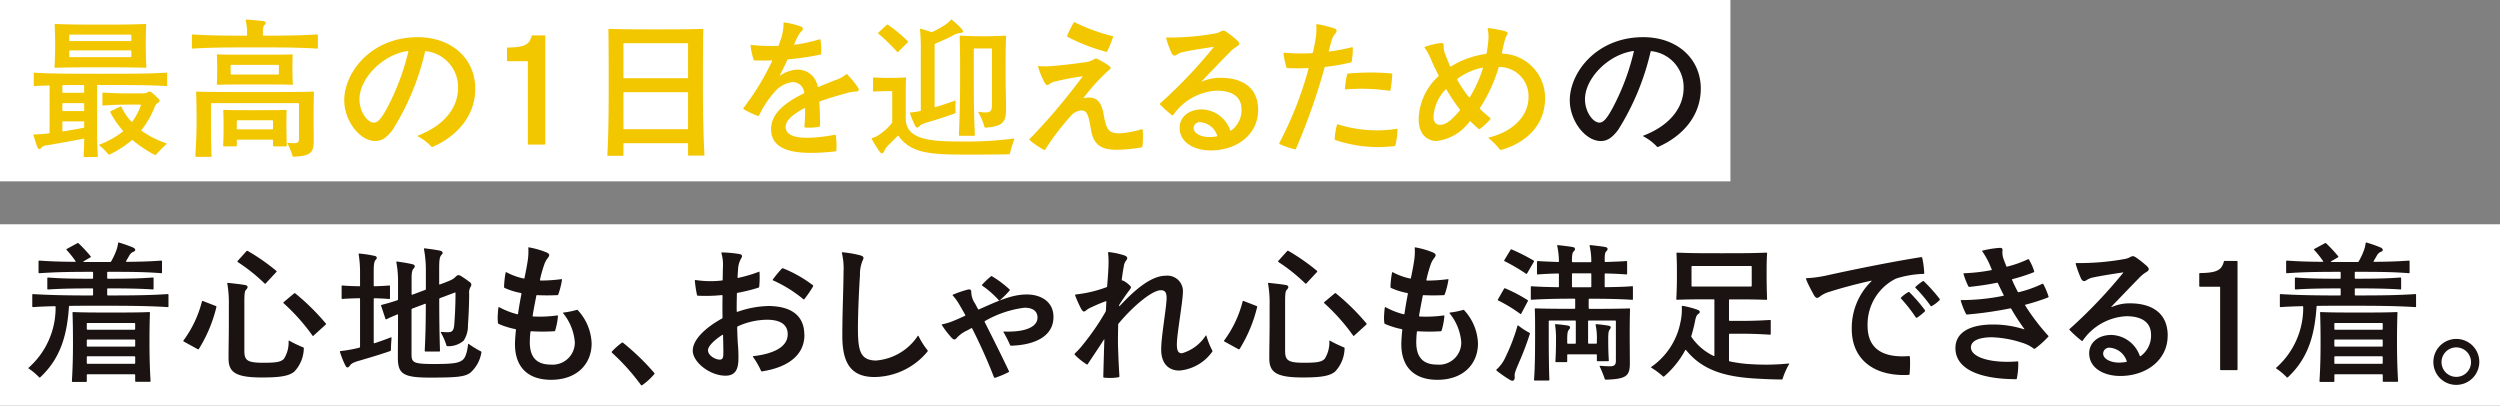 <svg xmlns="http://www.w3.org/2000/svg" xmlns:xlink="http://www.w3.org/1999/xlink" width="257.259" height="41.743" viewBox="0 0 257.259 41.743"><rect x="0" y="0" width="257.259" height="41.743" fill="#808080" stroke="none"/><defs><clipPath id="a"><rect width="257.259" height="41.743" fill="none"/></clipPath></defs><rect width="178.067" height="18.662" transform="translate(0 0)" fill="#fff"/><rect width="257.259" height="18.662" transform="translate(0 23.08)" fill="#fff"/><g transform="translate(0 0)"><g clip-path="url(#a)"><path d="M16.493,7.033c.064,0,.079.031.079.078V8.329c0,.048-.016.078-.079.078-1.659-.094-3.05-.11-7.049-.11a.074.074,0,0,0-.078.079v4.709c0,.917.016,1.565.078,2.546a.075.075,0,0,1-.078.079H8.054a.076.076,0,0,1-.079-.079c.046-.68.064-1.186.064-1.724,0-.064-.032-.094-.1-.079-1.153.222-2.529.475-3.683.665a.9.9,0,0,0-.617.253c-.156.205-.315.205-.426-.079s-.269-.789-.363-1.105a.445.445,0,0,1-.032-.127c0-.032.032-.048.078-.048a14.587,14.587,0,0,0,1.487-.111c.064-.015.094-.046.094-.094V8.423c0-.064-.016-.079-.078-.079-.537.016-1,.033-1.471.064a.073.073,0,0,1-.078-.078V7.111a.073.073,0,0,1,.078-.078c1.566.094,3.209.11,6.781.11s5.074-.016,6.781-.11M5.067,6.526a.074.074,0,0,1-.081-.078c.048-.854.064-1.708.064-2.261C5.05,3.6,5.034,2.843,5,2.1c0-.062.031-.079.078-.079,1.628.064,3.02.064,4.6.064,1.659,0,3.05,0,4.661-.064.064,0,.081.033.081.079-.033.743-.048,1.5-.048,2.086,0,.537.015,1.407.062,2.261,0,.048-.015.078-.078.078-1.628-.046-3-.046-4.678-.046-1.565,0-2.972,0-4.615.046m.726,2.5a.075.075,0,0,0,.079.078H7.958a.074.074,0,0,0,.079-.078V8.377c0-.048-.017-.079-.079-.079-.8,0-1.485,0-2.086.016a.075.075,0,0,0-.079.078Zm0,1.881a.075.075,0,0,0,.079.078H7.958a.074.074,0,0,0,.079-.078v-.665a.074.074,0,0,0-.079-.078H5.872a.075.075,0,0,0-.079.078Zm2.245,1.217a.074.074,0,0,0-.079-.078H5.872a.075.075,0,0,0-.079.078v.87c0,.064.016.094.079.078.727-.11,1.423-.237,2.086-.363a.088.088,0,0,0,.079-.1ZM12.81,3.776A.075.075,0,0,0,12.89,3.7V3.191a.074.074,0,0,0-.079-.078H6.584a.075.075,0,0,0-.081.078V3.7a.076.076,0,0,0,.081.078ZM6.584,4.74a.076.076,0,0,0-.081.079v.537a.075.075,0,0,0,.081.078H12.81a.074.074,0,0,0,.079-.078V4.819a.075.075,0,0,0-.079-.079Zm7.365,8.172c-.031.048-.031.079.016.11a9.428,9.428,0,0,0,2.5,1.264c.062.017.078.049.031.1a13.69,13.69,0,0,0-1.058,1.074c-.033.048-.1.048-.159.016a12.088,12.088,0,0,1-2.228-1.485c-.048-.048-.079-.048-.127,0a10.5,10.5,0,0,1-2.26,1.454c-.064.032-.111.032-.143-.016a6.085,6.085,0,0,0-.9-.9c-.048-.032-.048-.079,0-.1A9.1,9.1,0,0,0,12,13.1c.048-.046.048-.079.017-.11a9.069,9.069,0,0,1-1.281-1.865.106.106,0,0,1,.048-.143l.964-.458a.077.077,0,0,1,.127.032,5.46,5.46,0,0,0,1.011,1.5c.048.048.079.048.111,0a6.428,6.428,0,0,0,.87-1.659c.015-.048,0-.079-.049-.079h-.964c-1.137,0-2.149.032-2.86.1a.076.076,0,0,1-.081-.079V9.15A.075.075,0,0,1,10,9.072c.711.064,1.722.094,2.86.094,1.375,0,1.533,0,1.692-.11a.3.3,0,0,1,.426.016,7.056,7.056,0,0,1,.712.647c.158.159.142.3-.064.412-.175.094-.253.237-.4.585a9.083,9.083,0,0,1-1.28,2.2" transform="translate(0.625 0.448)" fill="#f2c700"/><path d="M23.472,3.228a.073.073,0,0,0,.078.078c2.45,0,3.983-.031,5.5-.126.064,0,.079.032.079.079v1.3c0,.048-.016.078-.079.078-1.675-.11-3.414-.126-6.432-.126-2.972,0-4.68.016-6.369.126a.075.075,0,0,1-.081-.078v-1.3a.076.076,0,0,1,.081-.079c1.533.1,3.05.126,5.515.126.064,0,.079-.031.079-.078v-.3a5.391,5.391,0,0,0-.142-1.2c-.016-.064.015-.078.062-.078.6.032,1.36.111,1.755.158.3.048.3.253.126.4-.159.126-.173.379-.173.711Zm5.168,5.832c.064,0,.079.032.079.079-.016.727-.033,1.628-.033,2.687,0,1.027.017,1.643.017,2.307,0,1.28-.4,1.549-2.07,1.627-.064,0-.1-.015-.111-.078A6.858,6.858,0,0,0,26,14.4c-.016-.032,0-.064.048-.064.205.016.41.032.616.032.412,0,.523-.094.523-.49V10.323a.076.076,0,0,0-.081-.078h-8.9a.075.075,0,0,0-.079.078V12.19c0,1.153.016,2.37.062,3.508a.074.074,0,0,1-.078.079H16.6a.075.075,0,0,1-.079-.079c.064-1.138.127-2.355.127-3.508s-.016-2.309-.048-3.051c0-.064.032-.079.078-.079,1.2.048,2.926.048,6.1.048,2.988,0,4.68,0,5.864-.048m-9.832-.7a.074.074,0,0,1-.078-.079c.031-.458.031-1,.031-1.581,0-.52,0-.948-.031-1.39,0-.064.031-.079.078-.079.774.032,2.072.032,3.842.032,1.722,0,3.05,0,3.809-.032.064,0,.079.032.079.079-.032.442-.032.87-.032,1.39,0,.585.016,1.123.048,1.581,0,.048,0,.079-.064.079-.79-.032-2.1-.032-3.84-.032-1.77,0-3.067,0-3.842.032m7.1,2.656c-.016.522-.016,1.107-.016,1.6,0,.569.016,1.454.033,2.007a.076.076,0,0,1-.081.079H24.595a.076.076,0,0,1-.081-.079v-.537a.074.074,0,0,0-.078-.079H20.864a.075.075,0,0,0-.079.079v.537a.075.075,0,0,1-.079.079H19.457a.076.076,0,0,1-.079-.079c.033-.522.048-1.2.048-1.961,0-.616-.015-1.137-.032-1.643a.075.075,0,0,1,.079-.079c.537.032,1.518.032,3.193.032,1.612,0,2.624,0,3.16-.032.064,0,.079.032.079.079m-.79-4.631a.074.074,0,0,0-.078-.079H20.232a.074.074,0,0,0-.079.079v.837a.075.075,0,0,0,.079.079h4.805a.075.075,0,0,0,.078-.079Zm-4.251,5.626a.075.075,0,0,0-.079.078v.776a.076.076,0,0,0,.079.079h3.572a.075.075,0,0,0,.078-.079v-.776a.074.074,0,0,0-.078-.078Z" transform="translate(3.582 0.365)" fill="#f2c700"/><path d="M42.483,8.43c0,2.781-1.849,4.868-4.347,5.974a.239.239,0,0,1-.094.032.131.131,0,0,1-.079-.048,5.115,5.115,0,0,0-1.407-1.059c-.031-.016-.031-.048.017-.064,2.987-1.153,4.14-3.114,4.14-4.9a3.724,3.724,0,0,0-3.3-3.794c-.062-.016-.078,0-.1.064a25.949,25.949,0,0,1-3.334,8.029c-.6.806-1.123,1.154-1.787,1.154C30.6,13.82,29,11.733,29,9.631c0-2.861,2.75-6.5,7.555-6.5,3.525,0,5.928,2.244,5.928,5.3M35.591,4.62c.016-.048,0-.078-.064-.064-2.576.364-4.962,2.814-4.962,4.964,0,1.264.8,2.4,1.485,2.4.363,0,.7-.286,1.36-1.5a24.035,24.035,0,0,0,2.18-5.8" transform="translate(6.424 0.694)" fill="#f2c700"/><path d="M44.86,14.139V5.715a.073.073,0,0,0-.078-.079H42.789a.076.076,0,0,1-.079-.079V4.308a.076.076,0,0,1,.079-.079c1.833-.016,2.229-.363,2.45-1.169a.086.086,0,0,1,.1-.079h1.231a.074.074,0,0,1,.079.079V14.139a.074.074,0,0,1-.079.079H44.938a.075.075,0,0,1-.078-.079" transform="translate(9.461 0.66)" fill="#f2c700"/><path d="M61.082,15.476H59.549a.074.074,0,0,1-.078-.079V14.275a.076.076,0,0,0-.081-.079H52.9a.075.075,0,0,0-.079.079v1.137a.075.075,0,0,1-.079.079h-1.5a.076.076,0,0,1-.079-.079c.1-1.517.142-4.156.142-6.638s0-4.6-.031-6.259c0-.064.031-.079.078-.079,1.566.048,3.541.048,4.805.048,1.36,0,3.239,0,4.805-.048.062,0,.078.032.078.079C61,4.128,61,6.2,61,8.647c0,2.845.078,5.359.158,6.749a.075.075,0,0,1-.079.079M59.39,7.51a.076.076,0,0,0,.081-.079V3.986a.075.075,0,0,0-.081-.079H52.9a.074.074,0,0,0-.079.079V7.431a.075.075,0,0,0,.079.079ZM52.9,8.948a.075.075,0,0,0-.079.079v3.651a.075.075,0,0,0,.079.079H59.39a.076.076,0,0,0,.081-.079V9.027a.076.076,0,0,0-.081-.079Z" transform="translate(11.332 0.539)" fill="#f2c700"/><path d="M74.5,8.818c0,.127-.127.189-.347.189a2.88,2.88,0,0,0-.774.127c-.886.237-1.929.537-2.877.884-.049.017-.064.048-.064.111.064.9.078,1.692.078,2.4,0,.048-.015.078-.078.1a5.786,5.786,0,0,1-1.455.079c-.062-.017-.078-.048-.078-.1.048-.506.078-1.169.078-1.848,0-.048-.015-.079-.062-.048-1.169.6-1.945,1.264-1.945,1.913,0,.853.9,1.137,2.276,1.137a15.654,15.654,0,0,0,2.781-.315c.064-.017.081,0,.1.062a7.4,7.4,0,0,1,.062,1.549.086.086,0,0,1-.078.1,22.165,22.165,0,0,1-2.576.158c-2.45,0-4.063-.647-4.063-2.433,0-1.692,1.549-2.783,3.351-3.683.064-.032.064-.064.048-.127a1.184,1.184,0,0,0-1.154-1.042,2.833,2.833,0,0,0-1.77.884,10.567,10.567,0,0,0-1.706,2.529.1.1,0,0,1-.127.064,7.561,7.561,0,0,1-1.391-.649c-.078-.046-.11-.079-.11-.11s.016-.048.062-.111a25.742,25.742,0,0,0,2.893-4.757c.033-.064.016-.079-.048-.079-.568.016-1.153.016-1.737,0a.117.117,0,0,1-.111-.079,8.074,8.074,0,0,1-.316-1.438c0-.064.032-.079.078-.079a19.568,19.568,0,0,0,2.719.1.107.107,0,0,0,.111-.079c.142-.38.253-.712.331-1.011a4.934,4.934,0,0,0,.159-1.264c0-.048.016-.064.048-.064a8.425,8.425,0,0,1,1.66.4c.331.126.363.283.158.489a2.114,2.114,0,0,0-.41.585c-.1.175-.222.443-.349.743-.031.064,0,.1.064.079a16.623,16.623,0,0,0,2.529-.553c.049-.016.081-.016.1.048A6.119,6.119,0,0,1,70.629,5.1a.086.086,0,0,1-.078.1,27.4,27.4,0,0,1-3.3.49c-.049,0-.081.016-.111.079-.222.49-.475,1-.759,1.549-.016.032,0,.064.048.032a3.368,3.368,0,0,1,1.706-.6,2.075,2.075,0,0,1,2.133,1.724c.017.064.048.078.111.046.68-.285,1.312-.537,1.77-.711a3.176,3.176,0,0,0,1.044-.569.078.078,0,0,1,.11-.016,10.212,10.212,0,0,1,1.074,1.313c.1.142.127.205.127.283" transform="translate(13.87 0.416)" fill="#f2c700"/><path d="M88.064,13.9c.033,0,.048,0,.048.031a.266.266,0,0,1-.032.111c-.158.428-.3.9-.426,1.391-.016.064-.048.078-.11.078-1.5.033-2.544.033-4.411.033-3.667,0-5.642-.127-6.922-1.9-.032-.048-.062-.064-.111-.016l-.932.932a1.881,1.881,0,0,0-.428.585c-.078.173-.158.269-.253.269s-.189-.1-.316-.285c-.253-.38-.489-.743-.711-1.154a.276.276,0,0,1-.031-.078c0-.032.016-.048.064-.064a2.021,2.021,0,0,0,.663-.3A5.756,5.756,0,0,0,75.5,12.316a.215.215,0,0,0,.048-.143V9.091c0-.048-.015-.079-.078-.079-.792,0-1.423.017-1.818.048a.074.074,0,0,1-.079-.078v-1.3a.075.075,0,0,1,.079-.079c.537.032,1.074.048,1.676.048.536,0,1.042-.016,1.564-.048.064,0,.079.016.079.079-.032.474-.032.948-.032,1.422v2.734c0,2.261,2.8,2.356,5.706,2.356a37.646,37.646,0,0,0,5.421-.3M77.142,4c-.332.316-.647.649-.98.965-.048.048-.078.032-.111,0A19.223,19.223,0,0,0,74.124,3.1c-.048-.032-.048-.064,0-.111l.854-.789c.048-.048.078-.048.126-.016A13.393,13.393,0,0,1,77.16,3.891c.031.032.031.064-.017.11m.3,7.208a8.069,8.069,0,0,0,.964-.142c.064-.016.081-.048.081-.1V4.982a22.971,22.971,0,0,0-.081-2.323c0-.064.017-.079.064-.064.3.078.664.189,1.029.316a.3.3,0,0,0,.236-.016,10.571,10.571,0,0,0,1.138-.632,3.2,3.2,0,0,0,.712-.585c.015-.017.031-.032.046-.032a.112.112,0,0,1,.064.032,8.369,8.369,0,0,1,1.011.948c.221.253.126.4-.173.4a2.155,2.155,0,0,0-.87.331c-.379.205-1.107.522-1.692.774a.116.116,0,0,0-.062.111v6.353c0,.048.032.079.078.064.712-.221,1.471-.458,2.023-.679.048-.016.064,0,.064.048a7.47,7.47,0,0,0,0,1.169A.118.118,0,0,1,82,11.3c-.633.237-1.771.616-2.608.853-.617.189-.854.269-.981.412-.253.269-.379.283-.569-.111a9.142,9.142,0,0,1-.458-1.137c-.015-.048-.015-.1.064-.111m5.042-7.824c0-.064.031-.079.078-.079.633.032,1.328.064,2.339.064.949,0,1.66-.032,2.277-.064.064,0,.078.032.078.079-.046,1-.046,2.449-.046,3.967,0,1.5.046,2.654.046,3.524,0,1.439-.458,1.755-2.1,1.9a.121.121,0,0,1-.127-.1,6.827,6.827,0,0,0-.633-1.485c-.015-.032,0-.064.048-.048a3.932,3.932,0,0,0,.744.064c.458,0,.616-.173.616-.806V4.7a.075.075,0,0,0-.079-.079H84.018a.075.075,0,0,0-.079.079V7.321c0,2.877.032,4.394.111,6.211a.075.075,0,0,1-.079.079H82.485a.074.074,0,0,1-.078-.079c.078-1.818.126-3.335.126-6.227,0-1.154,0-2.908-.048-3.92" transform="translate(16.266 0.365)" fill="#f2c700"/><path d="M98.377,12.93c.016.238.031.475.031.712,0,.332-.031.822-.046.98-.016.1-.032.111-.1.127A15.465,15.465,0,0,1,95.738,15c-1.628,0-2.419-.491-2.686-2.086-.286-1.708-.428-1.961-1.059-1.961a1.611,1.611,0,0,0-1.044.6,26.1,26.1,0,0,0-2.608,3.43.085.085,0,0,1-.062.046A.28.28,0,0,1,88.2,15a8.769,8.769,0,0,1-1.454-1,.119.119,0,0,1-.033-.064.083.083,0,0,1,.033-.062c.426-.41.837-.87,1.248-1.312,1.533-1.66,2.908-3.382,4.173-5.058.031-.046.031-.079-.032-.062-.774.11-1.77.283-2.735.522a1.555,1.555,0,0,0-.632.283c-.175.143-.332.127-.475-.142a9,9,0,0,1-.678-1.644.054.054,0,0,1,.046-.078,7.226,7.226,0,0,0,1.185.015c1.075-.078,2.466-.237,3.525-.395a2.313,2.313,0,0,0,1-.316.35.35,0,0,1,.425,0,9.807,9.807,0,0,1,1.092.649c.236.173.283.268-.033.506a19.465,19.465,0,0,0-2.529,2.781c-.031.032-.031.079.032.064a1.817,1.817,0,0,1,.711-.048c.807.1,1.123.728,1.328,1.9.238,1.375.506,1.77,1.566,1.77a9.715,9.715,0,0,0,2.322-.426c.064-.017.079,0,.1.046M95.327,3.4a13.46,13.46,0,0,1-.585,1.454c-.032.064-.064.079-.127.064a19.44,19.44,0,0,1-3.983-1.549.071.071,0,0,1-.031-.1,12.014,12.014,0,0,1,.679-1.358c.032-.048.048-.048.064-.048a.54.54,0,0,1,.11.048,18.835,18.835,0,0,0,3.81,1.39c.064.016.079.048.064.1" transform="translate(19.208 0.413)" fill="#f2c700"/><path d="M107.822,10.767c0,2.465-2.15,4.141-4.884,4.141-1.661,0-3.193-.79-3.193-2.339,0-1.011.837-1.881,2.292-1.881a3.188,3.188,0,0,1,2.907,2.134c.017.048.048.078.111.032a2.6,2.6,0,0,0,1.059-2.166c0-1.312-.964-1.928-2.544-1.928a5.807,5.807,0,0,0-4.488,2.513c-.033.046-.064.046-.111.016a10.83,10.83,0,0,1-1.234-1.107.082.082,0,0,1-.031-.064c0-.016.015-.032.048-.064A51.045,51.045,0,0,0,103.238,4.3c.032-.031.017-.046-.031-.046-1.28.189-2.419.379-3,.506a1.872,1.872,0,0,0-.727.285c-.238.158-.412.158-.585-.191a11.542,11.542,0,0,1-.537-1.485c-.016-.048.016-.079.064-.079a26.32,26.32,0,0,0,4.931-.41,1.822,1.822,0,0,0,.584-.189.653.653,0,0,1,.316-.111c.064,0,.127.016.3.126a11.24,11.24,0,0,1,1.107.87c.3.3.3.443-.048.649a3.485,3.485,0,0,0-.759.632c-.806.806-1.818,1.881-2.813,2.908-.032.032,0,.064.032.048a4.516,4.516,0,0,1,1.9-.379c1.833,0,3.856.711,3.856,3.335m-4.284,2.7c.064-.016.078-.048.064-.094A2,2,0,0,0,101.864,12a.618.618,0,0,0-.68.6c0,.552.759.932,1.628.932a4.469,4.469,0,0,0,.727-.064" transform="translate(21.643 0.571)" fill="#f2c700"/><path d="M115.135,5.971a19.773,19.773,0,0,1-2.609.458c-.046,0-.078.015-.094.078a65.861,65.861,0,0,1-2.94,8.345c-.031.048-.031.064-.078.064a.34.34,0,0,1-.1-.016,8.768,8.768,0,0,1-1.5-.52c-.032-.017-.048-.033-.048-.064a.118.118,0,0,1,.016-.064,37.187,37.187,0,0,0,3-7.634c.015-.048,0-.064-.064-.064-.744.032-1.469.032-2.119,0a.1.1,0,0,1-.094-.078,8.883,8.883,0,0,1-.3-1.423c0-.064.033-.079.079-.079a21.266,21.266,0,0,0,2.845.048c.064,0,.079-.016.1-.079.158-.647.221-1.058.283-1.454a5.368,5.368,0,0,0,.064-1.374c0-.049.017-.079.064-.079h.032a12.06,12.06,0,0,1,1.786.442c.269.1.269.3.079.522a1.994,1.994,0,0,0-.4.774c-.094.316-.173.647-.268,1.011-.016.064.015.079.078.064a20.823,20.823,0,0,0,2.309-.442c.046-.016.078.015.078.078a7.125,7.125,0,0,1-.111,1.391c-.015.062-.031.079-.094.1m4.805,6.891a8.01,8.01,0,0,1-.206,1.612c-.016.062-.032.1-.094.1a13.764,13.764,0,0,1-6.086-.617.119.119,0,0,1-.079-.111,7.311,7.311,0,0,1,.237-1.454c.016-.064.064-.064.111-.048a13.375,13.375,0,0,0,6.037.459c.064,0,.081.015.081.062m-5.406-4.2a9.394,9.394,0,0,1,.222-1.469c.015-.064.046-.079.094-.079a25.011,25.011,0,0,1,4.473-.016c.064,0,.078.032.078.079a11.972,11.972,0,0,1-.189,1.644c-.016.064-.031.078-.094.064a19.854,19.854,0,0,0-4.506-.143.075.075,0,0,1-.078-.079" transform="translate(23.872 0.451)" fill="#f2c700"/><path d="M128.143,4.995a4.555,4.555,0,0,1,4.378,4.568c0,2.529-1.614,4.473-4.459,5.326a.329.329,0,0,1-.094.016.143.143,0,0,1-.1-.046A7.252,7.252,0,0,0,126.72,13.7c-.048-.048-.048-.064.015-.079,2.466-.584,4.064-2.2,4.079-4.109a3,3,0,0,0-2.956-3.145.092.092,0,0,0-.126.079,16.136,16.136,0,0,1-1.913,4.141.078.078,0,0,0,.016.111c.412.395.728.663,1.044.916.046.032.046.064.015.111a6.6,6.6,0,0,1-1.075,1.011.117.117,0,0,1-.142,0c-.237-.205-.506-.443-.822-.759-.048-.048-.062-.032-.11.015a4.974,4.974,0,0,1-3.367,1.992c-1.011,0-1.866-.7-1.866-2.245a6.169,6.169,0,0,1,2.008-4.393c.048-.048.064-.079.031-.143-.3-.569-.584-1.185-.853-1.8a5.27,5.27,0,0,0-.569-1.011c-.032-.048-.015-.079.032-.1a7.555,7.555,0,0,1,1.534-.38c.268-.031.409.017.395.254a2,2,0,0,0,.158.9c.111.3.3.759.49,1.2a.078.078,0,0,0,.127.031,9.07,9.07,0,0,1,3.54-1.264c.064-.016.078-.031.1-.094a12.593,12.593,0,0,0,.189-1.471,3.969,3.969,0,0,0-.079-1.027c-.016-.064.017-.079.064-.079a13.833,13.833,0,0,1,1.643.3c.349.094.428.22.253.458a1.438,1.438,0,0,0-.189.474,12.539,12.539,0,0,0-.3,1.3c-.017.062.016.094.064.094m-4.411,5.864a.1.1,0,0,0,0-.127,18.61,18.61,0,0,1-1.374-2.053c-.032-.049-.049-.033-.079,0a4.423,4.423,0,0,0-1.248,2.86c0,.458.237.79.665.79.6,0,1.184-.458,2.037-1.469m1.043-1.391A12.934,12.934,0,0,0,126.12,6.5c.015-.046,0-.078-.048-.062a6.381,6.381,0,0,0-2.562,1.137c-.046.033-.046.064-.016.127a12.825,12.825,0,0,0,1.186,1.77c.031.048.064.048.094,0" transform="translate(26.474 0.525)" fill="#f2c700"/><path d="M145.723,8.43c0,2.781-1.849,4.868-4.347,5.974a.239.239,0,0,1-.094.032.131.131,0,0,1-.079-.048A5.115,5.115,0,0,0,139.8,13.33c-.031-.016-.031-.048.017-.064,2.987-1.153,4.14-3.114,4.14-4.9a3.724,3.724,0,0,0-3.3-3.794c-.062-.016-.078,0-.1.064a25.949,25.949,0,0,1-3.334,8.029c-.6.806-1.123,1.154-1.787,1.154-1.6,0-3.193-2.086-3.193-4.189,0-2.861,2.75-6.5,7.555-6.5,3.525,0,5.928,2.244,5.928,5.3m-6.892-3.81c.016-.048,0-.078-.064-.064-2.576.364-4.962,2.814-4.962,4.964,0,1.264.8,2.4,1.485,2.4.363,0,.7-.286,1.36-1.5a24.035,24.035,0,0,0,2.18-5.8" transform="translate(29.293 0.694)" fill="#1a1311"/><path d="M10.5,25.232V25.8a.075.075,0,0,0,.079.078c2.956,0,4.537-.032,6.149-.142.064,0,.078.031.078.078V27c0,.046-.015.078-.078.078-1.755-.11-3.462-.142-6.924-.142-1.233,0-2.276,0-3.161.016-.048,0-.078.016-.078.078-.205,3.161-.981,5.422-2.956,7.27a.075.075,0,0,1-.111,0,6.475,6.475,0,0,0-1.075-.9.045.045,0,0,1-.031-.048c0-.016.015-.031.031-.046a8.207,8.207,0,0,0,2.767-6.243c0-.064-.016-.079-.079-.079-.837.016-1.549.046-2.245.094A.074.074,0,0,1,2.79,27V25.816a.074.074,0,0,1,.078-.078c1.55.094,3.161.142,6.1.142.064,0,.079-.032.079-.078v-.569c0-.048-.016-.079-.079-.079-2.165,0-3.414.032-4.551.11a.074.074,0,0,1-.079-.078V24.11a.075.075,0,0,1,.079-.079c1.137.094,2.387.127,4.551.127.064,0,.079-.033.079-.079v-.553c0-.048-.016-.079-.079-.079-2.907,0-4.015.048-5.452.143a.075.075,0,0,1-.081-.079V22.37a.076.076,0,0,1,.081-.079c1.105.079,2.006.111,3.682.127.064,0,.079-.016.048-.064A9.712,9.712,0,0,0,6.329,21.2c-.048-.048-.048-.079.016-.111l1.075-.584c.064-.032.1-.032.143.015A14.96,14.96,0,0,1,8.8,21.849c.032.048.015.079-.032.111l-.7.41c-.048.032-.032.064.016.064H10.8a.116.116,0,0,0,.111-.064,7.345,7.345,0,0,0,.537-1.153,3.536,3.536,0,0,0,.173-.711c.016-.064.032-.079.064-.079a.737.737,0,0,1,.111.031,13.532,13.532,0,0,1,1.374.491c.285.142.269.348.048.426-.253.1-.347.221-.506.507-.094.173-.189.315-.269.473-.032.048,0,.064.031.064,1.628-.016,2.53-.048,3.589-.127.064,0,.078.033.078.079v1.138c0,.048-.015.079-.078.079-1.422-.111-2.56-.143-5.485-.143a.076.076,0,0,0-.079.079v.553a.076.076,0,0,0,.079.079c2.166,0,3.462-.033,4.615-.127.064,0,.079.032.079.079v1.075c0,.048-.016.078-.079.078-1.153-.078-2.449-.11-4.615-.11a.076.076,0,0,0-.079.079m4.4,2.433c-.032.87-.048,1.77-.048,3.1,0,1.28.031,2.608.111,3.92a.076.076,0,0,1-.081.079H13.458a.074.074,0,0,1-.078-.079v-.616a.076.076,0,0,0-.081-.079H8.479a.074.074,0,0,0-.078.079V34.7a.076.076,0,0,1-.079.079H6.946a.074.074,0,0,1-.078-.079c.078-1.36.11-2.419.11-3.952,0-1.312-.016-2.212-.048-3.082,0-.064.032-.079.079-.079,1.075.048,2.2.048,3.92.048,1.692,0,2.813,0,3.887-.048.064,0,.081.032.081.079m-1.6,1.739a.077.077,0,0,0,.081-.079v-.537a.076.076,0,0,0-.081-.079H8.479a.074.074,0,0,0-.078.079v.537a.075.075,0,0,0,.078.079ZM8.4,31.064a.074.074,0,0,0,.078.079H13.3a.076.076,0,0,0,.081-.079v-.569a.075.075,0,0,0-.081-.078H8.479a.073.073,0,0,0-.078.078Zm.078,1.075a.074.074,0,0,0-.078.078v.617a.074.074,0,0,0,.078.079H13.3a.076.076,0,0,0,.081-.079v-.617a.076.076,0,0,0-.081-.078Z" transform="translate(0.531 4.525)" fill="#1a1311"/><path d="M16.93,31.254l-1.438-.79a.085.085,0,0,1-.048-.064.06.06,0,0,1,.016-.048,11.49,11.49,0,0,0,1.9-4.014c.016-.064.046-.064.094-.048l1.344.522c.048.016.062.048.048.111a14.7,14.7,0,0,1-1.8,4.3c-.032.048-.064.048-.111.032m3.161.932c0-1.058.032-2.513.032-3.492V26.719a11.682,11.682,0,0,0-.158-2.213c-.016-.064.015-.079.062-.079.474.048,1.36.143,1.755.221.316.048.347.238.126.475-.173.158-.189.458-.189,1.517v4.772c0,.981.285,1.234,1.928,1.234,1.313,0,1.819-.064,2.15-.412a3.168,3.168,0,0,0,.475-1.818c0-.048.015-.064.078-.031a13.227,13.227,0,0,0,1.422.679c.048.016.081.032.064.142a3.557,3.557,0,0,1-.98,2.355c-.537.428-1.328.6-3.335.6-2.767,0-3.43-.569-3.43-1.976M25.023,23.3,23.916,24.49a.075.075,0,0,1-.11,0,18,18,0,0,0-2.751-2.2c-.048-.033-.062-.064-.015-.127l.9-1a.086.086,0,0,1,.078-.032.116.116,0,0,1,.064.016,21.267,21.267,0,0,1,2.926,2.039c.031.032.062.064.015.111m5.106,5.358c0,.016,0,.032-.032.064l-1.25,1.137c-.046.048-.078.048-.11,0a20.556,20.556,0,0,0-2.971-3.335c-.033-.032-.048-.062,0-.11l1.075-.9a.1.1,0,0,1,.126,0,23.362,23.362,0,0,1,3.144,3.1.056.056,0,0,1,.017.048" transform="translate(3.421 4.682)" fill="#1a1311"/><path d="M32.114,26.135v4.5c0,.049.033.064.079.049.537-.175,1.075-.364,1.676-.6.048-.015.078,0,.078.048-.031.443-.064.9-.064,1.25a.118.118,0,0,1-.078.11c-1.043.364-2.387.759-3.145.98-.617.175-.838.3-.98.491-.206.3-.364.283-.506-.033a9.012,9.012,0,0,1-.523-1.311.128.128,0,0,1-.015-.064.058.058,0,0,1,.062-.064,13.973,13.973,0,0,0,1.929-.347c.064-.016.079-.049.079-.111v-4.9c0-.048-.016-.079-.079-.079-.632.016-1.218.032-1.738.079a.075.075,0,0,1-.079-.079V24.823a.075.075,0,0,1,.079-.079c.52.048,1.09.064,1.738.079.064,0,.079-.032.079-.079V23.4a11.44,11.44,0,0,0-.142-1.865c-.017-.062.015-.078.062-.078a12.872,12.872,0,0,1,1.565.237c.285.064.3.237.126.41-.158.159-.205.474-.205,1.233v1.407a.076.076,0,0,0,.079.079c.522-.016.965-.032,1.517-.079.064,0,.079.032.079.079v1.233c0,.048-.016.079-.079.079-.552-.048-1-.064-1.517-.079a.076.076,0,0,0-.079.079M41.9,30.766a9.671,9.671,0,0,0,1.217.743c.048.032.079.048.079.1a.34.34,0,0,1-.016.1,3.5,3.5,0,0,1-1.138,2.023c-.584.41-1.375.49-4.157.49s-3.288-.4-3.288-2.07c0-1.107.017-2.15.017-3.43v-.948c0-.048-.017-.079-.079-.048-.38.158-.79.331-1.107.49a.069.069,0,0,1-.11-.048l-.443-1.328c-.015-.048-.015-.079.048-.1.428-.11,1.06-.283,1.612-.474a.105.105,0,0,0,.079-.11V24.38a10.194,10.194,0,0,0-.173-2.023c-.016-.064.015-.078.062-.078.491.064,1.169.173,1.612.283.253.064.3.238.1.442-.142.143-.205.443-.205.965v1.676c0,.048.031.062.078.048l1.312-.491a.1.1,0,0,0,.079-.111V23.306A11.931,11.931,0,0,0,37.284,21c-.016-.062.015-.079.062-.079.443.049,1.233.159,1.581.238.316.078.364.237.143.458-.175.189-.221.522-.221,1.423v1.548c0,.048.031.064.078.048l.253-.094c.933-.348,1.138-.459,1.344-.679s.348-.238.617-.064a10.006,10.006,0,0,1,.853.6.31.31,0,0,1,.1.459,1.236,1.236,0,0,0-.159.774c0,1.011-.062,2.339-.126,3.208a2.758,2.758,0,0,1-.442,1.581,2.384,2.384,0,0,1-1.66.569c-.064,0-.094-.016-.111-.079a6.2,6.2,0,0,0-.552-1.28c-.048-.078-.016-.11.032-.11.205.016.458.032.647.032.442,0,.632-.127.68-.822.062-.806.126-1.929.126-3.209,0-.064-.031-.064-.078-.048l-1.518.569a.118.118,0,0,0-.078.111c0,2.276.031,3.809.078,5.31a.075.075,0,0,1-.078.079H37.441a.075.075,0,0,1-.079-.079c.079-1.611.111-2.939.111-4.79,0-.046-.032-.062-.079-.046l-1.312.49c-.048.032-.078.062-.078.111v4.567c0,.87.158,1.027,2.292,1.027,2.023,0,2.544-.1,2.956-.41.268-.205.458-.68.569-1.6.015-.064.031-.079.078-.048" transform="translate(6.344 4.634)" fill="#1a1311"/><path d="M50.189,27.321a5.293,5.293,0,0,1,1.406,3.4c0,2.1-1.485,3.746-4.173,3.746-2.481,0-3.715-1.407-3.715-3.651,0-.4.033-.854.1-1.471a.087.087,0,0,0-.062-.094,8.4,8.4,0,0,1-1.724-.537.142.142,0,0,1-.064-.127,4.127,4.127,0,0,1-.032-.458A10.3,10.3,0,0,1,42,27.052c.016-.078.048-.078.078-.062a7.96,7.96,0,0,0,1.851.727c.064.016.078,0,.094-.064.111-.759.222-1.36.348-2.023.016-.048-.016-.079-.079-.1a7.231,7.231,0,0,1-1.627-.506c-.064-.032-.081-.064-.081-.111a9.182,9.182,0,0,1,.159-1.469c.016-.064.048-.064.079-.048a6.791,6.791,0,0,0,1.786.649c.048.016.062,0,.079-.064.127-.6.236-1.17.316-1.676a6.237,6.237,0,0,0,.078-1.39c-.015-.048,0-.079.048-.079a8.653,8.653,0,0,1,1.818.522c.348.158.348.3.143.569a2.139,2.139,0,0,0-.348.617,12.57,12.57,0,0,0-.458,1.611c-.016.064.015.1.062.1a16.756,16.756,0,0,0,2.118-.142c.064-.017.1.016.079.078a7.838,7.838,0,0,1-.379,1.485.107.107,0,0,1-.111.079c-.7.032-1.391.032-2.07,0-.032,0-.064,0-.079.064-.142.743-.269,1.36-.379,2.055,0,.048.015.079.078.079a13.125,13.125,0,0,0,2.45-.111c.048,0,.078.016.078.064a7.453,7.453,0,0,1-.283,1.485.107.107,0,0,1-.111.079,19.152,19.152,0,0,1-2.339,0,.088.088,0,0,0-.1.064,10.55,10.55,0,0,0-.064,1.074c0,1.692.854,2.293,2.15,2.293a2.279,2.279,0,0,0,2.482-2.293,5.383,5.383,0,0,0-1.2-2.987c-.033-.048-.017-.064.064-.078a8.19,8.19,0,0,0,1.327-.27.106.106,0,0,1,.127.048" transform="translate(9.286 4.616)" fill="#1a1311"/><path d="M52.637,28.85a.116.116,0,0,1,.064.032,24.63,24.63,0,0,1,3.209,3.1c.032.032.032.048.032.064a.135.135,0,0,1-.032.064,6.36,6.36,0,0,1-1.2,1.105.207.207,0,0,1-.111.048c-.031,0-.046-.016-.078-.064a22.092,22.092,0,0,0-2.956-3.287.118.118,0,0,1-.031-.064.09.09,0,0,1,.031-.079,6.678,6.678,0,0,1,1-.884c.048-.032.062-.032.078-.032" transform="translate(11.415 6.391)" fill="#1a1311"/><path d="M69.852,29.743c0,2.165-1.8,3.366-4.347,3.762-.064.016-.094,0-.126-.064a7.794,7.794,0,0,0-.822-1.423c-.032-.048,0-.078.048-.078,2.134-.253,3.509-.965,3.525-2.229.015-1-.728-1.5-2.072-1.517a7.36,7.36,0,0,0-3.066.679.114.114,0,0,0-.062.111c.015.569.031,1.169.078,1.786a14.417,14.417,0,0,1,.048,1.581c-.032,1.011-.364,1.6-1.328,1.6-1.612,0-3.368-1.391-3.368-2.576,0-1.107,1.25-2.339,3-3.3a.131.131,0,0,0,.064-.11c-.015-.649-.015-1.423,0-2.229,0-.062-.032-.079-.078-.079a15.9,15.9,0,0,1-2.45.064.087.087,0,0,1-.1-.078,11.506,11.506,0,0,1-.221-1.455c0-.064.031-.094.094-.078a10.01,10.01,0,0,0,2.687.046c.064,0,.079-.032.079-.079.016-.489.016-.948.032-1.358a4.194,4.194,0,0,0-.159-1.375c-.015-.048.016-.078.064-.078a12.9,12.9,0,0,1,1.818.173c.269.064.3.205.143.458a2.485,2.485,0,0,0-.316,1.185c-.016.191-.032.459-.048.743,0,.048.016.079.064.064a14.513,14.513,0,0,0,2.134-.632c.048-.016.062-.016.062.048a9.286,9.286,0,0,1-.031,1.485.133.133,0,0,1-.1.11,17.219,17.219,0,0,1-2.118.523c-.062.016-.079.046-.079.11-.016.665-.031,1.312-.016,1.8a.056.056,0,0,0,.079.048,10.074,10.074,0,0,1,3.224-.6c1.518.016,3.652.458,3.652,2.972m-8.331,1.833c0-.442-.015-1.107-.031-1.8-.016-.048-.032-.064-.078-.032-.9.584-1.472,1.186-1.472,1.581,0,.553.776.964,1.2.964.332,0,.379-.221.379-.711M70.752,24.7a.241.241,0,0,1-.031.1,12.065,12.065,0,0,1-.87,1.264.068.068,0,0,1-.111.016,13.67,13.67,0,0,0-3.1-1.929c-.064-.032-.064-.062-.032-.11a11.679,11.679,0,0,1,.916-1.107.125.125,0,0,1,.127-.032,13.087,13.087,0,0,1,3.067,1.738.088.088,0,0,1,.031.064" transform="translate(12.928 4.708)" fill="#1a1311"/><path d="M70.921,21.3c0-.032.031-.048.064-.048a11.211,11.211,0,0,1,1.833.316c.364.111.395.237.237.537a3.615,3.615,0,0,0-.27,1.5c-.126,1.929-.236,4.567-.205,6.022.048,1.865.332,2.735,1.833,2.766a5.7,5.7,0,0,0,4.316-2.529c.032-.048.062-.032.079,0a7.727,7.727,0,0,0,.916,1.455.118.118,0,0,1,.032.078.137.137,0,0,1-.048.1,7.167,7.167,0,0,1-5.421,2.592c-2.56,0-3.319-1.612-3.319-4.252,0-2.339.11-4.583.127-6.591a6.912,6.912,0,0,0-.159-1.864.213.213,0,0,1-.016-.079" transform="translate(15.71 4.708)" fill="#1a1311"/><path d="M90.831,27.464c0,2.166-2.244,2.908-4.362,2.956-.048,0-.079-.016-.111-.079a11.237,11.237,0,0,0-.663-1.3c-.032-.048,0-.078.048-.078,2.544.094,3.445-.649,3.445-1.423,0-.633-.426-1.027-1.342-1.027a10.789,10.789,0,0,0-4.047,1.36.08.08,0,0,0-.048.11c.633,1.25,1.517,3,2.5,5.058a.076.076,0,0,1-.032.1,10.242,10.242,0,0,1-1.3.552.449.449,0,0,1-.126.032.087.087,0,0,1-.081-.048c-.759-1.959-1.564-3.682-2.244-5.025a.07.07,0,0,0-.1-.032l-.425.237a3.2,3.2,0,0,0-1.06.759c-.205.253-.331.189-.553-.032a9.442,9.442,0,0,1-.884-1.137c-.094-.143-.111-.175-.111-.191s.017-.032.1-.046a6.2,6.2,0,0,0,1-.3c.363-.143.711-.3,1.265-.553.062-.032.078-.048.046-.111-.221-.41-.426-.743-.569-1a5.448,5.448,0,0,0-.7-.98c-.048-.048-.032-.079.016-.1a11.785,11.785,0,0,1,1.469-.506c.316-.079.41,0,.41.253a2.182,2.182,0,0,0,.4,1.186c.062.126.156.3.283.536.032.064.048.079.111.049,1.959-.87,3.4-1.534,4.915-1.534,1.422,0,2.75.712,2.75,2.307m-5.642-1.738A9.869,9.869,0,0,0,83.5,24.241c-.048-.032-.031-.079,0-.111a8.924,8.924,0,0,1,.886-.838.13.13,0,0,1,.064-.032.219.219,0,0,1,.11.048,10.747,10.747,0,0,1,1.755,1.328.079.079,0,0,1,0,.111,9.941,9.941,0,0,1-1,1c-.049.032-.1.032-.127-.016" transform="translate(17.575 5.152)" fill="#1a1311"/><path d="M104.1,29.872a7.961,7.961,0,0,0,.585,1.469.268.268,0,0,1,.032.079c0,.016,0,.032-.032.079a4.653,4.653,0,0,1-3.367,1.928c-1.121,0-1.865-.711-1.88-2.117-.017-1.264.506-4.142.552-5.217.032-.679-.142-.932-.585-.932-.853,0-2.718,1.485-4.33,3.4a.2.2,0,0,0-.062.142c-.017.839-.033,1.6-.017,2.213.032,1.059.079,2.1.143,3.082,0,.064-.017.1-.079.111a4.425,4.425,0,0,1-.838.078c-.283,0-.49-.015-.663-.031a.089.089,0,0,1-.079-.1c.032-1.2.062-2.53.111-3.794,0-.046-.016-.064-.049-.015-.647,1-1.169,1.77-1.659,2.513-.031.048-.064.064-.111.032a6.69,6.69,0,0,1-1.185-.949.155.155,0,0,1-.062-.11c0-.016.015-.048.062-.1a6.981,6.981,0,0,0,.743-.806,25.505,25.505,0,0,0,2.371-3.43.294.294,0,0,0,.048-.142c.016-.316.032-.617.046-.917,0-.046-.015-.064-.062-.046-.522.189-1,.395-1.469.616a2.178,2.178,0,0,0-.555.332c-.22.189-.331.143-.52-.189a12.333,12.333,0,0,1-.6-1.344c-.016-.064.016-.111.064-.111a12.982,12.982,0,0,0,3.144-.743.117.117,0,0,0,.081-.11c.094-1.2.142-1.9.142-2.514a8,8,0,0,0-.048-.916c0-.064.032-.079.079-.079a8.2,8.2,0,0,1,1.565.332c.395.142.395.316.205.553a1.248,1.248,0,0,0-.237.632c-.079.4-.126.712-.206,1.328-.015.064.033.079.081.079a.512.512,0,0,1,.158.064,2.908,2.908,0,0,1,.6.458c.142.142.158.189-.017.426-.205.285-.473.617-1.042,1.5a.215.215,0,0,0-.048.143c0,.079.048.048.062.032,1.614-1.738,3.272-3.114,4.742-3.114a1.6,1.6,0,0,1,1.755,1.754c-.016.916-.6,4.22-.617,5.216-.016.759.142,1.011.522,1.011a4.352,4.352,0,0,0,2.434-1.8c.031-.048.078-.048.094.016" transform="translate(20.053 4.705)" fill="#1a1311"/><path d="M104.6,31.254l-1.436-.79a.084.084,0,0,1-.049-.064.06.06,0,0,1,.016-.048,11.469,11.469,0,0,0,1.9-4.014c.016-.064.048-.064.1-.048l1.344.522c.048.016.062.048.048.111a14.706,14.706,0,0,1-1.8,4.3c-.031.048-.064.048-.111.032m3.161.932c0-1.058.033-2.513.033-3.492V26.719a11.553,11.553,0,0,0-.159-2.213c-.016-.064.016-.079.062-.079.475.048,1.361.143,1.755.221.316.048.348.238.126.475-.173.158-.189.458-.189,1.517v4.772c0,.981.286,1.234,1.929,1.234,1.312,0,1.818-.064,2.15-.412a3.169,3.169,0,0,0,.474-1.818c0-.048.015-.064.078-.031a13.354,13.354,0,0,0,1.423.679c.048.016.079.032.064.142a3.557,3.557,0,0,1-.981,2.355c-.536.428-1.328.6-3.334.6-2.767,0-3.431-.569-3.431-1.976M112.69,23.3l-1.105,1.185a.077.077,0,0,1-.111,0,17.991,17.991,0,0,0-2.75-2.2c-.048-.033-.064-.064-.016-.127l.9-1a.084.084,0,0,1,.078-.032.12.12,0,0,1,.064.016,21.332,21.332,0,0,1,2.924,2.039c.032.032.062.064.015.111m5.106,5.358c0,.016,0,.032-.031.064l-1.25,1.137c-.048.048-.078.048-.111,0a20.5,20.5,0,0,0-2.971-3.335c-.032-.032-.048-.062,0-.11l1.075-.9a.1.1,0,0,1,.126,0,23.372,23.372,0,0,1,3.145,3.1.058.058,0,0,1,.016.048" transform="translate(22.841 4.682)" fill="#1a1311"/><path d="M124.857,27.321a5.293,5.293,0,0,1,1.406,3.4c0,2.1-1.485,3.746-4.173,3.746-2.48,0-3.715-1.407-3.715-3.651a14.62,14.62,0,0,1,.1-1.471.087.087,0,0,0-.064-.094,8.419,8.419,0,0,1-1.724-.537.141.141,0,0,1-.062-.127,4.119,4.119,0,0,1-.033-.458,10.645,10.645,0,0,1,.079-1.075c.016-.078.048-.078.078-.062a7.96,7.96,0,0,0,1.851.727c.064.016.079,0,.1-.064.11-.759.221-1.36.347-2.023.016-.048-.016-.079-.079-.1a7.2,7.2,0,0,1-1.626-.506c-.065-.032-.082-.064-.082-.111a9.323,9.323,0,0,1,.159-1.469c.016-.064.048-.064.079-.048a6.806,6.806,0,0,0,1.786.649c.048.016.062,0,.079-.064.127-.6.237-1.17.316-1.676a6.236,6.236,0,0,0,.078-1.39c-.015-.048,0-.079.048-.079a8.653,8.653,0,0,1,1.818.522c.348.158.348.3.143.569a2.139,2.139,0,0,0-.348.617,12.773,12.773,0,0,0-.458,1.611c-.016.064.015.1.064.1a16.722,16.722,0,0,0,2.117-.142c.064-.017.1.016.079.078a7.839,7.839,0,0,1-.379,1.485.107.107,0,0,1-.111.079c-.7.032-1.391.032-2.07,0-.032,0-.064,0-.078.064-.143.743-.269,1.36-.38,2.055,0,.048.015.079.078.079a13.121,13.121,0,0,0,2.45-.111c.048,0,.078.016.078.064a7.367,7.367,0,0,1-.283,1.485.106.106,0,0,1-.11.079,19.151,19.151,0,0,1-2.339,0,.088.088,0,0,0-.1.064,10.55,10.55,0,0,0-.064,1.074c0,1.692.855,2.293,2.15,2.293a2.278,2.278,0,0,0,2.482-2.293,5.38,5.38,0,0,0-1.2-2.987c-.033-.048-.017-.064.062-.078a8.232,8.232,0,0,0,1.328-.27.105.105,0,0,1,.126.048" transform="translate(25.826 4.616)" fill="#1a1311"/><path d="M128.225,28.976c.017-.064.048-.079.1-.048a6.914,6.914,0,0,0,1.138.743.078.078,0,0,1,.048.1,30.007,30.007,0,0,1-1.154,3.034c-.347.822-.443,1.043-.41,1.375.016.269-.064.426-.237.426a.55.55,0,0,1-.269-.1,11.159,11.159,0,0,1-1.361-.948.083.083,0,0,1-.031-.064c0-.015.016-.031.031-.046a3.806,3.806,0,0,0,.933-1.3,19.707,19.707,0,0,0,1.217-3.177m1.075-2.562-.679,1.281c-.032.062-.062.062-.11.032a15.43,15.43,0,0,0-2.261-1.375c-.064-.032-.064-.064-.031-.111l.632-1.107a.081.081,0,0,1,.11-.031,15.87,15.87,0,0,1,2.293,1.2c.046.032.064.064.046.11m.617-4.046-.7,1.2c-.032.048-.064.064-.111.033a19.173,19.173,0,0,0-2.18-1.281c-.064-.032-.079-.079-.048-.126l.632-1.043a.092.092,0,0,1,.127-.048,20.149,20.149,0,0,1,2.245,1.137.084.084,0,0,1,.031.127m10.195,2.592V26.2c0,.046-.016.078-.079.078-1.2-.078-2.607-.111-4.393-.111a.077.077,0,0,0-.081.079v.886a.077.077,0,0,0,.081.079c1.928,0,3.224-.016,4.092-.048.064,0,.081.032.081.078-.017.649-.033,1.391-.033,2.482,0,1.138.016,2.371.016,3.082,0,1.312-.363,1.628-2.466,1.692a.121.121,0,0,1-.126-.1,11.2,11.2,0,0,0-.506-1.248c-.032-.064,0-.079.048-.079.412.032.711.048,1.059.048s.553-.143.553-.522V28.487a.075.075,0,0,0-.079-.079h-2.7a.076.076,0,0,0-.081.079v2.228a.076.076,0,0,0,.081.079h.741a.076.076,0,0,0,.081-.079V30.43a6.423,6.423,0,0,0-.127-1.565c-.017-.048.016-.078.064-.078a11.975,11.975,0,0,1,1.28.158c.269.048.253.221.094.412-.127.156-.142.442-.142,1.074,0,.727.015,1.328.062,2.086a.074.074,0,0,1-.078.079h-1.075a.074.074,0,0,1-.078-.079v-.553a.075.075,0,0,0-.081-.078h-2.891a.074.074,0,0,0-.079.078v.649a.075.075,0,0,1-.079.079h-1.059a.075.075,0,0,1-.078-.079c.048-.774.062-1.439.062-2.182a9.483,9.483,0,0,0-.094-1.565c-.017-.048.016-.078.079-.078a11.222,11.222,0,0,1,1.231.142c.286.048.286.237.111.428-.142.142-.173.442-.173,1.074v.285a.075.075,0,0,0,.079.079h.727a.074.074,0,0,0,.078-.079V28.487a.074.074,0,0,0-.078-.079H131.53a.075.075,0,0,0-.079.079v1.469c0,1.469.017,3.351.064,4.551a.075.075,0,0,1-.079.079h-1.422a.075.075,0,0,1-.079-.079c.1-1.2.111-3.082.111-4.551,0-1.059,0-2.055-.032-2.719,0-.064.032-.078.079-.078.853.032,2.117.048,4,.048.064,0,.078-.033.078-.079v-.886c0-.046-.015-.079-.078-.079-1.818,0-3.192.033-4.41.111a.075.075,0,0,1-.079-.078V24.961a.076.076,0,0,1,.079-.079c.822.064,1.691.079,2.735.1.064,0,.078-.016.078-.079V23.649c0-.046-.015-.079-.078-.079-.743.016-1.423.048-2.1.1a.075.075,0,0,1-.078-.079V22.369a.075.075,0,0,1,.078-.079c.68.048,1.361.064,2.1.1.064,0,.078-.032.078-.079a7.791,7.791,0,0,0-.173-1.581c-.016-.064.016-.078.063-.078.474.048,1.264.142,1.565.205.237.048.269.253.078.426-.158.142-.189.4-.189,1.043a.075.075,0,0,0,.078.079h1.833c.064,0,.081-.032.081-.079a7.728,7.728,0,0,0-.175-1.6c-.015-.064.016-.078.064-.078.474.048,1.28.142,1.581.205.237.048.269.253.078.426-.156.142-.173.4-.173,1.011a.089.089,0,0,0,.079.1c.79-.032,1.469-.048,2.15-.1.064,0,.079.032.079.079v1.217c0,.048-.016.079-.079.079-.68-.048-1.36-.079-2.15-.1a.076.076,0,0,0-.079.079V24.9c0,.064.032.079.079.079,1.043-.016,1.943-.032,2.75-.1.064,0,.079.032.079.079m-6.275-1.328v1.28a.075.075,0,0,0,.078.079h1.833c.064,0,.081-.032.081-.079v-1.28c0-.048-.017-.078-.081-.078h-1.833a.074.074,0,0,0-.078.078" transform="translate(27.921 4.573)" fill="#1a1311"/><path d="M153.24,32.692c.049,0,.064.016.064.032a.358.358,0,0,1-.064.126,7.558,7.558,0,0,0-.6,1.375c-.032.111-.048.111-.111.111-.821,0-1.943-.048-2.923-.111-3.02-.205-5.279-.884-6.908-2.908-.032-.048-.064-.032-.1.016a9.472,9.472,0,0,1-2.165,2.687.077.077,0,0,1-.111,0,8.413,8.413,0,0,0-1.186-.884c-.031-.017-.048-.033-.048-.048s0-.032.1-.1a7.262,7.262,0,0,0,2.907-4.457,6.176,6.176,0,0,0,.158-1.692c0-.062.033-.094.1-.078a8.97,8.97,0,0,1,1.5.395c.3.111.331.285.094.442-.158.1-.253.316-.331.728-.111.553-.238,1.043-.38,1.517a.124.124,0,0,0,.016.127,5.724,5.724,0,0,0,2.276,1.943c.064.032.078,0,.078-.048V26.165c0-.046-.015-.079-.078-.079-1.454,0-2.5,0-3.761.048a.076.076,0,0,1-.081-.078c.049-.87.064-1.614.064-2.482,0-.806,0-1.374-.046-2.212,0-.064.032-.079.079-.079,1.484.062,2.654.062,4.583.062s3.082,0,4.583-.062c.064,0,.079.032.079.079-.048.838-.048,1.406-.048,2.2,0,.87.017,1.628.048,2.5,0,.046-.016.078-.079.078-1.217-.048-2.276-.048-3.762-.048a.075.075,0,0,0-.078.079v2.055a.075.075,0,0,0,.078.079h1.2c.854,0,1.724-.016,2.94-.094.064,0,.078.031.078.078v1.36c0,.046-.015.079-.078.079-1.217-.079-2.086-.1-2.94-.1h-1.2a.075.075,0,0,0-.078.079v2.671c0,.046.016.078.078.094a13.966,13.966,0,0,0,2.372.3,23.59,23.59,0,0,0,3.682-.079m-3.793-9.958a.073.073,0,0,0-.078-.078H143.33a.074.074,0,0,0-.078.078v1.959a.074.074,0,0,0,.078.079h6.039a.073.073,0,0,0,.078-.079Z" transform="translate(30.811 4.714)" fill="#1a1311"/><path d="M162.752,31.849c.062,0,.079.031.079.078a11.427,11.427,0,0,1-.032,1.77c-.016.064-.032.079-.1.079a4.715,4.715,0,0,1-.474.016c-3.366,0-5.389-1.818-5.375-4.758a6.733,6.733,0,0,1,2.008-4.884c.048-.048.031-.079-.016-.064-1.77.395-3.3.822-4.268,1.138a2.783,2.783,0,0,0-.98.474c-.269.221-.426.221-.617-.1-.158-.268-.52-.948-.727-1.422a1.9,1.9,0,0,1-.11-.3.042.042,0,0,1,.046-.048,12.2,12.2,0,0,0,2.086-.285c2.213-.49,6.323-1.344,9.595-1.865a.772.772,0,0,1,.158-.015c.032,0,.064.031.079.078a9.558,9.558,0,0,1,.205,1.565c0,.048-.016.079-.079.079a10.032,10.032,0,0,0-2.845.49,5.26,5.26,0,0,0-2.908,4.805c-.015,2.417,1.566,3.366,4.268,3.161m.048-6.56a15.894,15.894,0,0,1,1.581,1.832.1.1,0,0,1,0,.127,5.156,5.156,0,0,1-.807.647.114.114,0,0,1-.062.016c-.016,0-.046-.016-.079-.062a15.584,15.584,0,0,0-1.5-1.913.083.083,0,0,1-.032-.064c0-.016.016-.031.048-.064a3.787,3.787,0,0,1,.711-.536.116.116,0,0,1,.143.016m1.406-1.17a.116.116,0,0,1,.064.032A16.767,16.767,0,0,1,165.85,25.9c.048.064.062.1.062.127a.122.122,0,0,1-.031.064,3.649,3.649,0,0,1-.79.6c-.064.032-.1.032-.127-.016a14.908,14.908,0,0,0-1.548-1.848c-.033-.033-.049-.064,0-.111a5.2,5.2,0,0,1,.7-.553c.064-.048.078-.048.094-.048" transform="translate(33.703 4.8)" fill="#1a1311"/><path d="M174.31,25.921c0,.032-.017.048-.048.064a21.189,21.189,0,0,1-2.323.743c-.048.016-.064.032-.032.079a22.454,22.454,0,0,0,2.371,3.114c.015.016.032.032.032.048a.122.122,0,0,1-.032.062,9.224,9.224,0,0,1-1.36,1.218.1.1,0,0,1-.126,0,3.8,3.8,0,0,0-1.186-.6,11.158,11.158,0,0,0-3.114-.569c-1.36,0-2.166.38-2.166,1.043,0,1.029,2.086,1.66,4.79,1.439.062,0,.078.032.078.079a7.466,7.466,0,0,1-.142,1.675c-.016.064-.031.079-.111.079-3.95-.016-6.211-1.154-6.211-3.193,0-1.612,1.469-2.434,3.872-2.434a10.4,10.4,0,0,1,3.178.49c.046.016.062,0,.031-.048a22.733,22.733,0,0,1-1.328-2.039.094.094,0,0,0-.126-.062,39.059,39.059,0,0,1-4.426.632.136.136,0,0,1-.111-.062,7.787,7.787,0,0,1-.537-1.344c-.015-.064.016-.079.064-.079a21.966,21.966,0,0,0,4.314-.442.051.051,0,0,0,.033-.079c-.206-.41-.4-.806-.586-1.2a.094.094,0,0,0-.126-.062c-.98.205-1.961.332-2.813.426a.134.134,0,0,1-.111-.064,8.2,8.2,0,0,1-.49-1.248c-.016-.064.016-.094.064-.094a18.765,18.765,0,0,0,2.781-.316c.064-.016.064-.048.048-.1-.031-.079-.079-.173-.111-.253a8.087,8.087,0,0,0-.853-1.581c-.033-.048-.033-.064.031-.079a9.717,9.717,0,0,1,1.77-.283c.27,0,.3.11.27.332a2.046,2.046,0,0,0,.158.932q.119.308.237.616a.067.067,0,0,0,.1.048,11.371,11.371,0,0,0,2.134-.759c.032-.016.062-.016.1.032a5.6,5.6,0,0,1,.536,1.2.082.082,0,0,1-.048.111,18.315,18.315,0,0,1-2.165.7c-.064.016-.079.048-.048.111.173.41.363.79.568,1.186.033.062.064.062.127.046a12.039,12.039,0,0,0,2.4-.854.086.086,0,0,1,.111.032,7.546,7.546,0,0,1,.506,1.185.879.879,0,0,1,.032.127" transform="translate(36.49 4.625)" fill="#1a1311"/><path d="M184.444,29.767c0,2.465-2.15,4.141-4.884,4.141-1.66,0-3.192-.79-3.192-2.339,0-1.011.837-1.881,2.292-1.881a3.189,3.189,0,0,1,2.907,2.134c.016.048.048.078.111.032a2.6,2.6,0,0,0,1.058-2.166c0-1.312-.964-1.928-2.544-1.928a5.807,5.807,0,0,0-4.488,2.513c-.032.046-.064.046-.111.016a10.814,10.814,0,0,1-1.232-1.107.082.082,0,0,1-.032-.064c0-.016.016-.032.048-.064a51.054,51.054,0,0,0,5.485-5.753c.031-.031.016-.046-.032-.046-1.28.189-2.419.379-3,.506a1.871,1.871,0,0,0-.728.285c-.237.158-.41.158-.585-.191a11.368,11.368,0,0,1-.536-1.485c-.017-.048.016-.079.064-.079a26.337,26.337,0,0,0,4.931-.41,1.832,1.832,0,0,0,.584-.189.653.653,0,0,1,.316-.111c.064,0,.127.016.3.126a11.226,11.226,0,0,1,1.105.87c.3.3.3.443-.048.649a3.515,3.515,0,0,0-.759.632c-.8.806-1.816,1.881-2.812,2.908-.033.032,0,.064.031.048a4.516,4.516,0,0,1,1.9-.379c1.833,0,3.856.711,3.856,3.335m-4.283,2.7c.064-.016.078-.048.064-.094A2,2,0,0,0,178.486,31a.619.619,0,0,0-.68.6c0,.552.759.932,1.628.932a4.493,4.493,0,0,0,.728-.064" transform="translate(38.616 4.78)" fill="#1a1311"/><path d="M187.42,33.139V24.715a.073.073,0,0,0-.078-.079h-1.992a.076.076,0,0,1-.079-.079V23.308a.076.076,0,0,1,.079-.079c1.833-.016,2.229-.363,2.45-1.169a.086.086,0,0,1,.1-.079h1.231a.074.074,0,0,1,.079.079V33.139a.074.074,0,0,1-.079.079H187.5a.075.075,0,0,1-.078-.079" transform="translate(41.04 4.869)" fill="#1a1311"/><path d="M199.845,25.232V25.8a.075.075,0,0,0,.079.078c2.956,0,4.537-.032,6.148-.142.064,0,.078.031.078.078V27c0,.046-.015.078-.078.078-1.755-.11-3.462-.142-6.922-.142-1.234,0-2.276,0-3.161.016-.048,0-.079.016-.079.078-.205,3.161-.98,5.422-2.955,7.27a.075.075,0,0,1-.111,0,6.525,6.525,0,0,0-1.075-.9c-.032-.016-.032-.032-.032-.048s.016-.031.032-.046a8.215,8.215,0,0,0,2.767-6.243c0-.064-.017-.079-.081-.079-.837.016-1.548.046-2.244.094a.074.074,0,0,1-.078-.078V25.816a.073.073,0,0,1,.078-.078c1.549.094,3.161.142,6.1.142.064,0,.081-.032.081-.078v-.569c0-.048-.017-.079-.081-.079-2.165,0-3.414.032-4.551.11a.075.075,0,0,1-.079-.078V24.11a.076.076,0,0,1,.079-.079c1.137.094,2.387.127,4.551.127.064,0,.081-.033.081-.079v-.553c0-.048-.017-.079-.081-.079-2.907,0-4.014.048-5.452.143a.074.074,0,0,1-.079-.079V22.37a.075.075,0,0,1,.079-.079c1.107.079,2.007.111,3.682.127.064,0,.081-.016.048-.064a9.7,9.7,0,0,0-.916-1.153c-.048-.048-.048-.079.016-.111l1.075-.584c.064-.032.094-.032.142.015a14.782,14.782,0,0,1,1.234,1.328c.031.048.015.079-.033.111l-.7.41c-.048.032-.031.064.016.064h2.718a.114.114,0,0,0,.111-.064,7.247,7.247,0,0,0,.539-1.153,3.525,3.525,0,0,0,.172-.711c.017-.064.033-.079.064-.079a.7.7,0,0,1,.111.031,13.668,13.668,0,0,1,1.375.491c.283.142.268.348.048.426-.253.1-.348.221-.506.507-.1.173-.189.315-.27.473-.031.048,0,.064.032.064,1.628-.016,2.53-.048,3.589-.127.064,0,.078.033.078.079v1.138c0,.048-.015.079-.078.079-1.423-.111-2.562-.143-5.485-.143a.075.075,0,0,0-.079.079v.553a.076.076,0,0,0,.079.079c2.165,0,3.462-.033,4.615-.127.064,0,.078.032.078.079v1.075c0,.048-.015.078-.078.078-1.153-.078-2.45-.11-4.615-.11a.075.075,0,0,0-.079.079m4.394,2.433c-.031.87-.048,1.77-.048,3.1,0,1.28.032,2.608.111,3.92a.075.075,0,0,1-.079.079H202.8a.075.075,0,0,1-.078-.079v-.616a.075.075,0,0,0-.079-.079h-4.82a.075.075,0,0,0-.079.079V34.7a.075.075,0,0,1-.079.079h-1.375a.075.075,0,0,1-.078-.079c.078-1.36.111-2.419.111-3.952,0-1.312-.016-2.212-.049-3.082,0-.064.033-.079.079-.079,1.075.048,2.2.048,3.92.048,1.692,0,2.814,0,3.888-.048.064,0,.079.032.079.079m-1.6,1.739a.076.076,0,0,0,.079-.079v-.537a.075.075,0,0,0-.079-.079h-4.82a.075.075,0,0,0-.079.079v.537a.076.076,0,0,0,.079.079Zm-4.9,1.659a.075.075,0,0,0,.079.079h4.82a.075.075,0,0,0,.079-.079v-.569a.074.074,0,0,0-.079-.078h-4.82a.074.074,0,0,0-.079.078Zm.079,1.075a.075.075,0,0,0-.079.078v.617a.075.075,0,0,0,.079.079h4.82a.075.075,0,0,0,.079-.079v-.617a.075.075,0,0,0-.079-.078Z" transform="translate(42.472 4.525)" fill="#1a1311"/><path d="M204.994,30.931a2.363,2.363,0,1,1,2.356,2.339,2.338,2.338,0,0,1-2.356-2.339m3.873,0a1.517,1.517,0,1,0-1.517,1.517,1.508,1.508,0,0,0,1.517-1.517" transform="translate(45.409 6.333)" fill="#1a1311"/></g></g></svg>